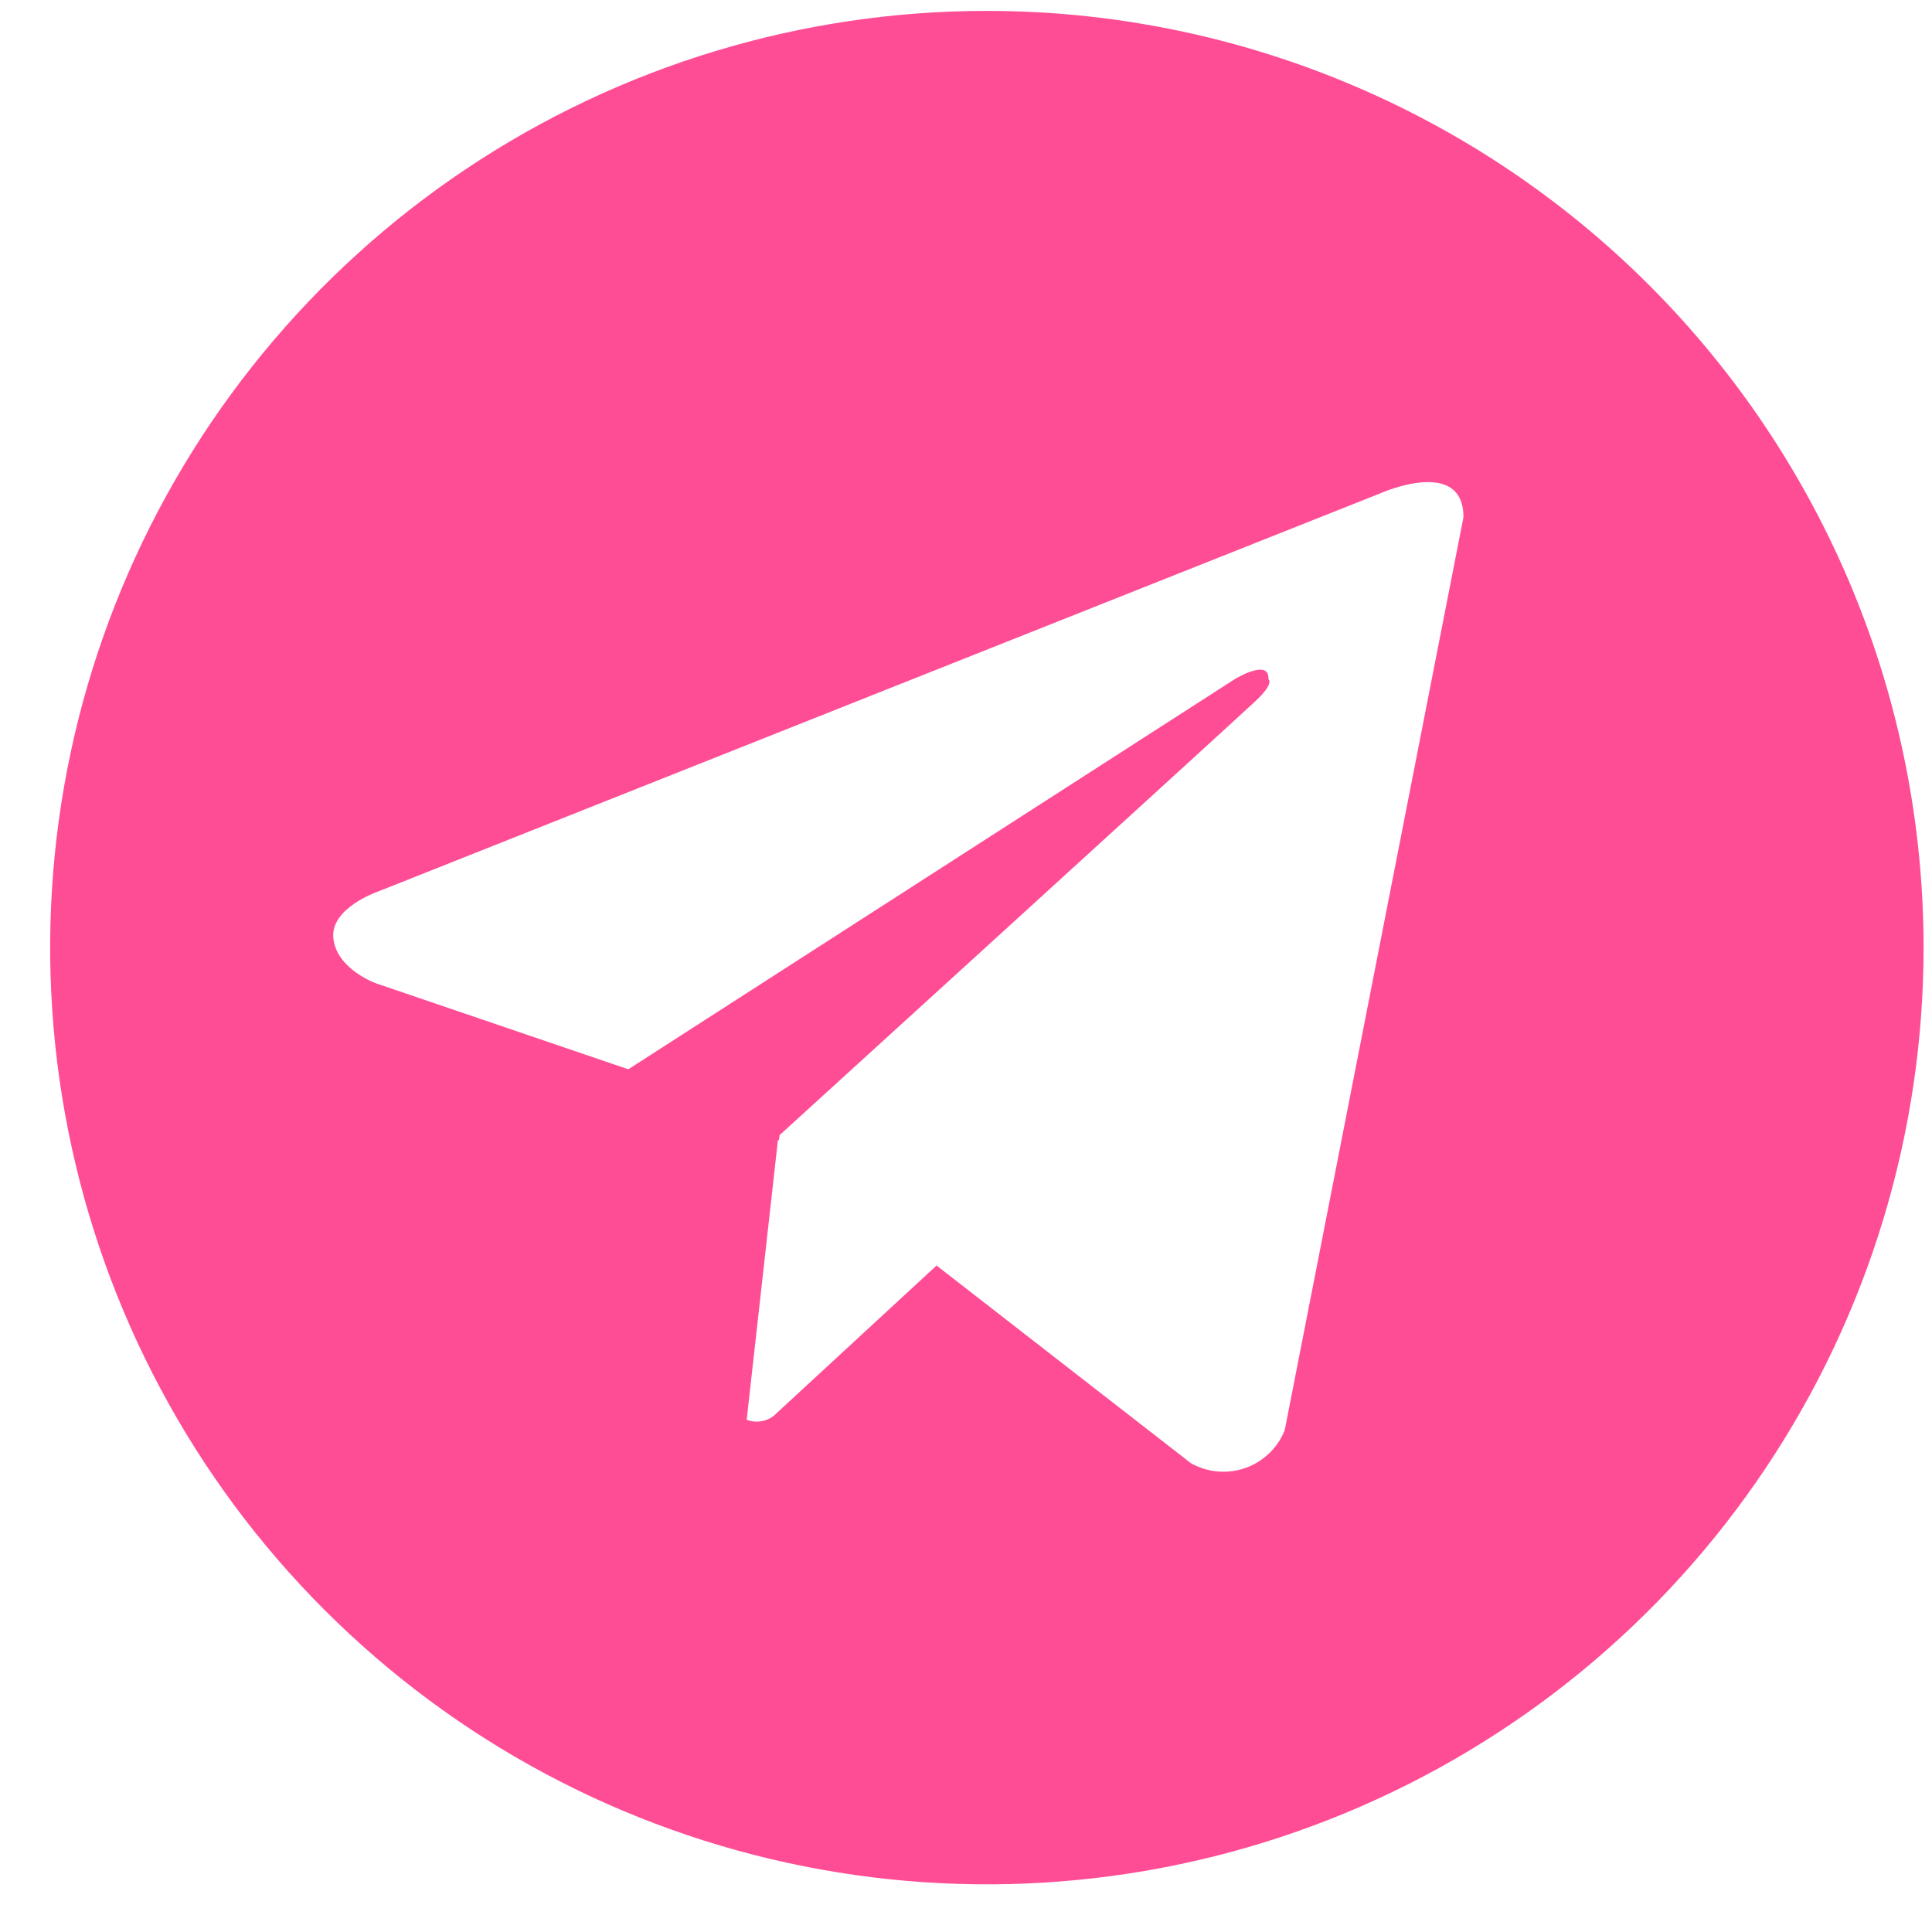 <svg width="33" height="33" viewBox="0 0 33 33" fill="none" xmlns="http://www.w3.org/2000/svg">
<path d="M16.856 0.186C13.692 0.186 10.598 1.124 7.967 2.882C5.336 4.64 3.285 7.139 2.074 10.063C0.863 12.986 0.547 16.203 1.164 19.307C1.781 22.411 3.305 25.262 5.543 27.499C7.78 29.737 10.631 31.261 13.735 31.878C16.839 32.496 20.056 32.179 22.979 30.968C25.903 29.757 28.402 27.706 30.16 25.075C31.918 22.444 32.856 19.35 32.856 16.186C32.856 14.085 32.443 12.004 31.639 10.063C30.834 8.122 29.656 6.358 28.17 4.872C26.684 3.386 24.921 2.208 22.979 1.404C21.038 0.6 18.958 0.186 16.856 0.186ZM21.944 24.429C21.885 24.578 21.794 24.713 21.677 24.825C21.561 24.936 21.423 25.021 21.271 25.075C21.119 25.128 20.957 25.148 20.797 25.134C20.637 25.12 20.481 25.071 20.341 24.992L15.997 21.616L13.21 24.189C13.145 24.237 13.07 24.267 12.99 24.278C12.91 24.289 12.829 24.28 12.754 24.251L13.288 19.469L13.304 19.483L13.316 19.389C13.316 19.389 21.132 12.272 21.45 11.97C21.773 11.667 21.666 11.602 21.666 11.602C21.685 11.234 21.088 11.602 21.088 11.602L10.732 18.264L6.42 16.795C6.42 16.795 5.757 16.558 5.695 16.035C5.629 15.517 6.44 15.235 6.44 15.235L23.588 8.422C23.588 8.422 24.997 7.795 24.997 8.835L21.944 24.429Z" fill="#FF4D95"/>
</svg>

